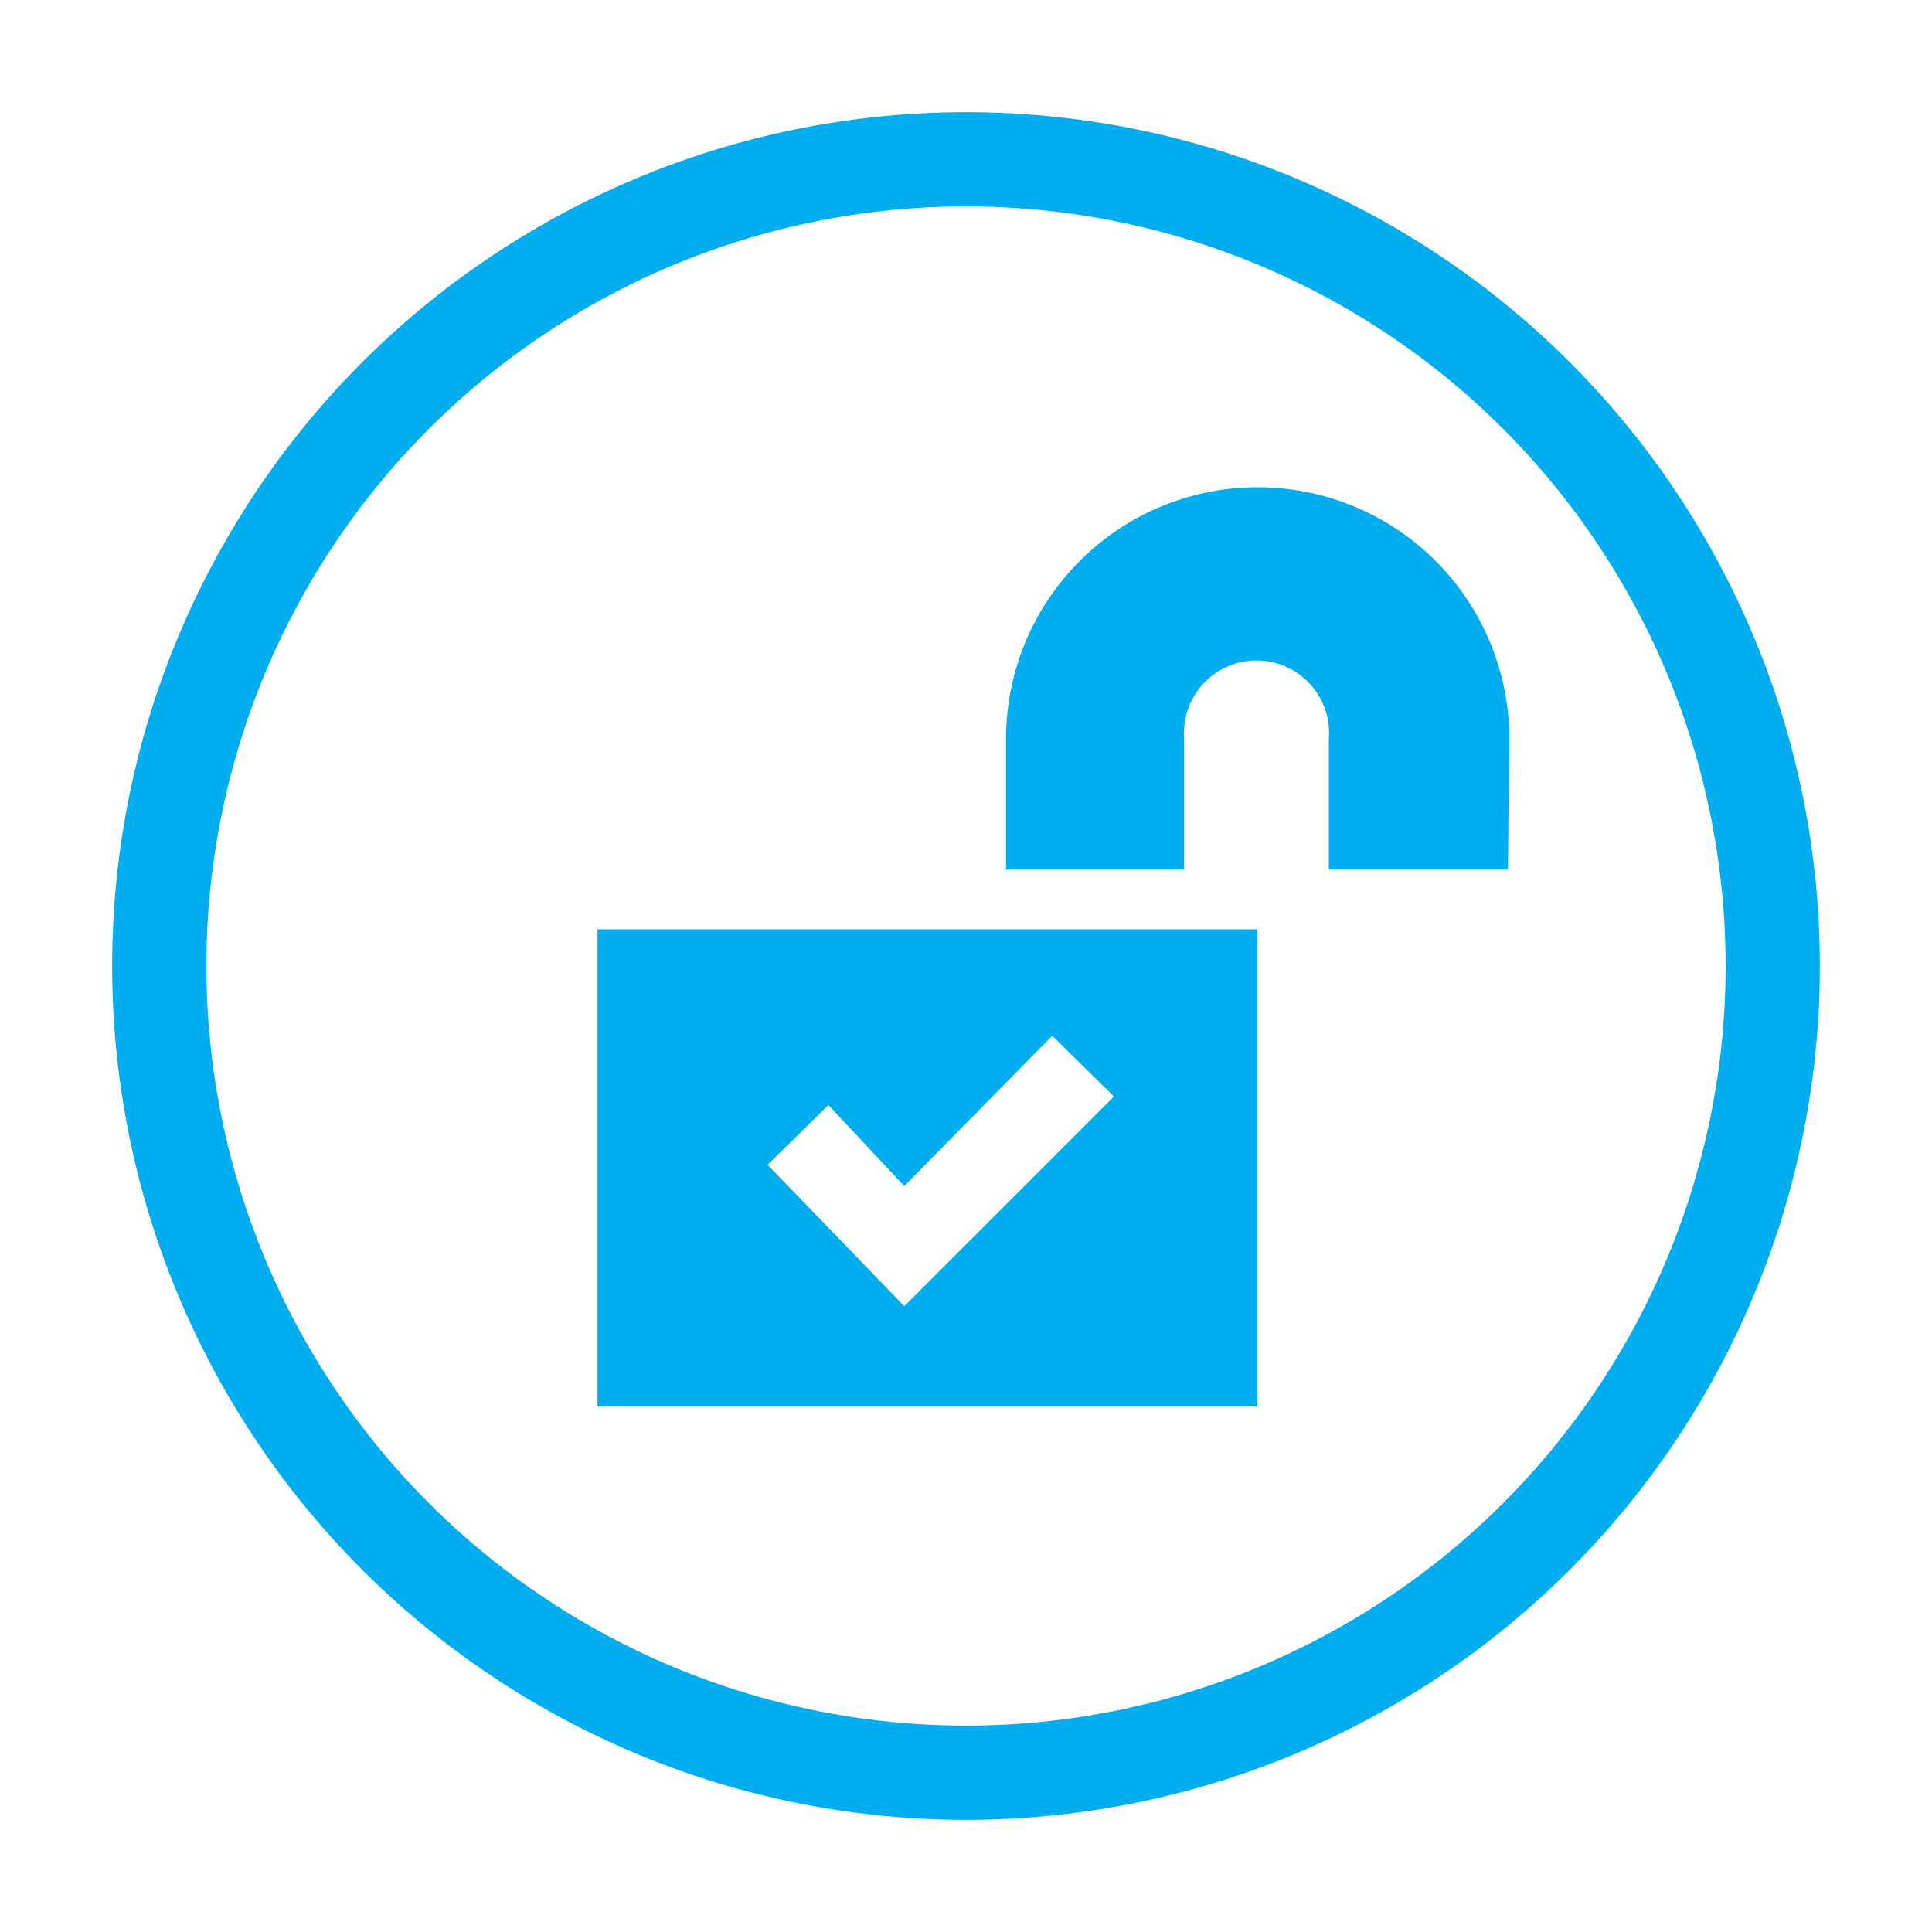 <?xml version="1.0" encoding="UTF-8"?><svg xmlns="http://www.w3.org/2000/svg" viewBox="0 0 41 41">
  <defs>
    <style>.cls-1{fill:#00aeef;}.cls-2{fill:none;stroke:#00aeef;stroke-miterlimit:10;stroke-width:2px;}</style>
  </defs>
  <g id="Icons">
    <path class="cls-1" d="M32,18.45h-3.8V15.68a1.54,1.54,0,1,0-3.07,0v2.77H21.35V15.68a5.34,5.34,0,1,1,10.68,0Z"/>
    <circle class="cls-2" cx="20.5" cy="20.5" r="17.12"/>
    <path class="cls-1" d="M12.68,19.72V29.85h14V19.72Zm6.51,8-2.9-3,1.29-1.27,1.61,1.72,3.14-3.19,1.31,1.29Z"/>
  </g>
</svg>
